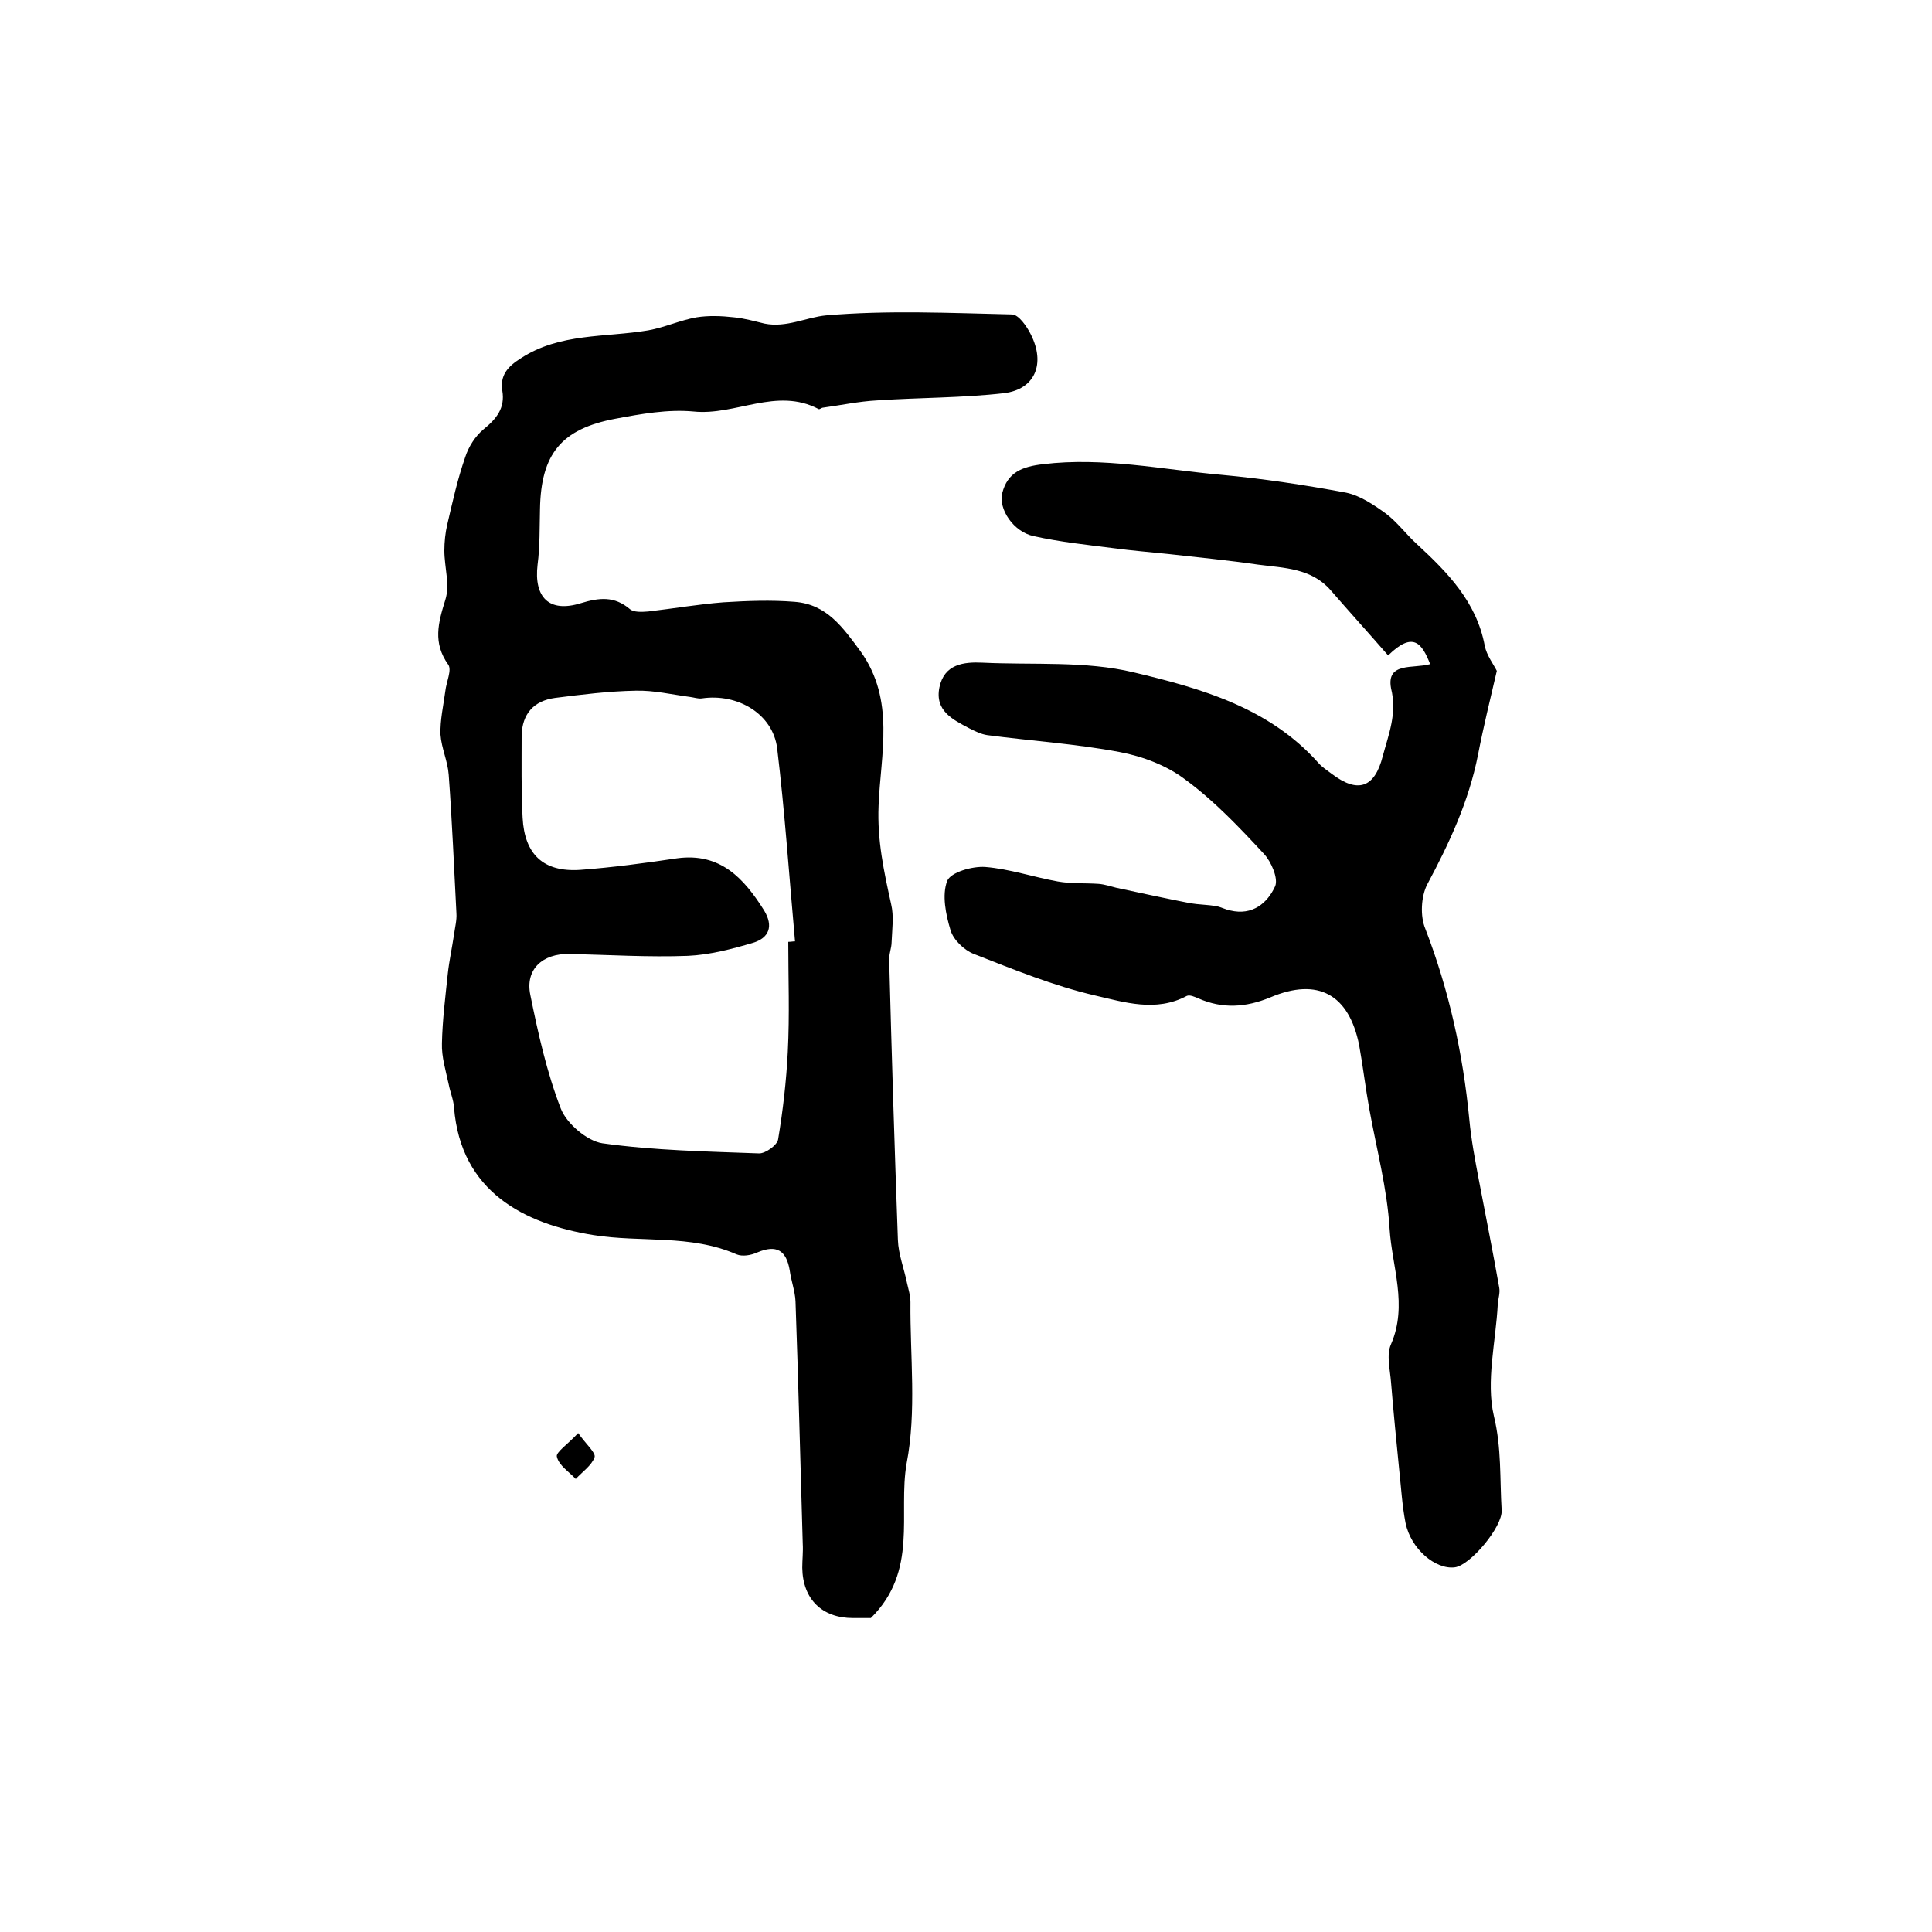 <?xml version="1.0" encoding="utf-8"?>
<!-- Generator: Adobe Illustrator 22.0.0, SVG Export Plug-In . SVG Version: 6.00 Build 0)  -->
<svg version="1.1" id="图层_1" xmlns="http://www.w3.org/2000/svg" xmlns:xlink="http://www.w3.org/1999/xlink" x="0px" y="0px"
	 viewBox="0 0 400 400" style="enable-background:new 0 0 400 400;" xml:space="preserve">
<style type="text/css">
	.st0{fill:#FFFFFF;}
</style>
<g>
	
	<path d="M180.3,335c-0.4,0-2,0-3.7,0c-6.4,0-10.4-3.9-10.5-10.4c0-1.7,0.2-3.3,0.1-5c-0.5-16.7-0.9-33.5-1.5-50.2
		c-0.1-2.1-0.9-4.2-1.2-6.4c-0.7-4.1-2.7-5.4-6.7-3.7c-1.3,0.6-3.1,0.9-4.3,0.4c-9.6-4.2-19.8-2.4-29.7-4
		c-14.2-2.3-27.4-8.9-28.8-26.4c-0.1-1.6-0.8-3.2-1.1-4.8c-0.6-2.8-1.5-5.7-1.4-8.5c0.1-4.8,0.7-9.5,1.2-14.3
		c0.3-2.8,0.9-5.5,1.3-8.2c0.2-1.5,0.6-3,0.5-4.4c-0.5-9.6-0.9-19.2-1.6-28.7c-0.2-2.8-1.5-5.5-1.7-8.3c-0.1-3,0.6-6,1-9
		c0.2-1.9,1.4-4.4,0.6-5.5c-3.2-4.5-2.1-8.6-0.6-13.4c1-3.1-0.2-6.8-0.2-10.2c0-1.8,0.2-3.7,0.6-5.4c1.1-4.7,2.1-9.3,3.7-13.9
		c0.7-2.2,2.1-4.4,3.8-5.8c2.7-2.2,4.5-4.4,3.9-8c-0.5-3.2,1.1-5,3.8-6.7c8.1-5.3,17.5-4.3,26.4-5.8c3.4-0.6,6.6-2.1,10-2.7
		c2.5-0.4,5.2-0.3,7.8,0c2.1,0.2,4.2,0.8,6.3,1.3c4.5,0.9,8.6-1.3,12.7-1.7c12.7-1.1,25.6-0.5,38.5-0.2c1.4,0,3.1,2.5,3.9,4.1
		c3.1,6.1,0.9,11.4-5.5,12.2c-8.7,1-17.5,0.9-26.3,1.5c-3.8,0.2-7.5,1-11.2,1.5c-0.3,0-0.7,0.4-0.9,0.3c-8.7-4.6-17.2,1.4-25.9,0.5
		c-5.3-0.5-10.9,0.5-16.2,1.5c-11.2,2.1-15.4,7.3-15.6,18.7c-0.1,3.8,0,7.7-0.5,11.5c-0.8,6.8,2.4,10,8.9,8c3.9-1.2,7-1.5,10.2,1.2
		c0.8,0.7,2.5,0.6,3.8,0.5c5.2-0.6,10.4-1.5,15.6-1.9c4.9-0.3,9.8-0.5,14.7-0.1c6.7,0.5,10,5.3,13.7,10.3
		c7.2,10.1,4.1,21.3,3.7,31.9c-0.3,7.2,1.1,13.6,2.6,20.4c0.6,2.5,0.2,5.2,0.1,7.8c0,1.3-0.6,2.6-0.5,3.9
		c0.5,19.3,1.1,38.5,1.8,57.8c0.1,3,1.3,6,1.9,9c0.3,1.3,0.7,2.6,0.7,3.9c-0.1,11.2,1.3,22.6-0.8,33.4
		C185.9,313.4,190.2,325.2,180.3,335z M163.2,195c0.5,0,0.9-0.1,1.4-0.1c-1.2-13.3-2.1-26.7-3.7-40c-0.9-7.1-8.2-11.4-15.6-10.3
		c-0.8,0.1-1.6-0.2-2.4-0.3c-3.8-0.5-7.5-1.4-11.3-1.3c-5.6,0.1-11.2,0.8-16.7,1.5c-4.4,0.6-6.8,3.3-6.9,7.8c0,5.7-0.1,11.3,0.2,17
		c0.4,7.6,4.3,11.3,11.9,10.8c6.7-0.5,13.4-1.4,20.1-2.4c8.9-1.2,13.8,4.1,18,10.8c2,3.3,1,5.7-2.3,6.7c-4.4,1.3-9,2.5-13.5,2.7
		c-8.1,0.3-16.3-0.2-24.5-0.4c-5.6-0.1-9.2,3.2-8.1,8.5c1.6,7.9,3.4,16,6.3,23.5c1.2,3.1,5.4,6.7,8.6,7.2
		c10.7,1.5,21.7,1.7,32.5,2.1c1.3,0,3.7-1.7,3.9-2.9c1-6,1.7-12.1,2-18.1C163.5,210,163.2,202.5,163.2,195z"/>
	<path d="M296.1,137.5c-1.7-4.3-3.5-6.9-8.7-1.8c-4-4.6-8-9-11.9-13.5c-4-4.6-9.7-4.6-15-5.3c-6.2-0.9-12.4-1.5-18.6-2.2
		c-3.8-0.4-7.6-0.7-11.3-1.2c-5.6-0.7-11.2-1.3-16.6-2.5c-4.2-0.9-7.3-5.6-6.5-8.9c1.1-4.3,4.1-5.5,8.5-6
		c12.4-1.5,24.5,1.1,36.8,2.2c8.7,0.8,17.3,2.1,25.9,3.7c2.9,0.6,5.7,2.5,8.2,4.3c2.4,1.8,4.2,4.3,6.4,6.3
		c6.4,5.9,12.4,12,14.1,21.1c0.4,2,1.8,3.8,2.5,5.2c-1.4,6-2.8,11.7-3.9,17.4c-1.9,9.6-5.9,18.2-10.5,26.8c-1.3,2.5-1.5,6.6-0.4,9.2
		c4.9,12.7,7.8,25.9,9.1,39.4c0.4,4.3,1.2,8.5,2,12.7c1.4,7.4,2.9,14.8,4.2,22.2c0.2,1.1-0.2,2.2-0.3,3.4c-0.4,7.8-2.5,16-0.8,23.2
		c1.6,6.6,1.2,13,1.6,19.5c0.2,3.4-6.5,11.4-9.7,11.8c-4,0.5-9.1-3.8-10.2-9.2c-0.7-3.6-0.9-7.2-1.3-10.9c-0.6-6-1.2-12.1-1.7-18.2
		c-0.2-2.7-1-5.7,0-7.9c3.5-8.1,0.2-16-0.3-23.9c-0.5-8.3-2.7-16.5-4.2-24.8c-0.8-4.4-1.3-8.8-2.1-13.2c-2.1-10.5-8.5-14.1-18.4-9.9
		c-5.1,2.1-9.9,2.4-14.9,0.2c-0.7-0.3-1.8-0.8-2.4-0.5c-6.4,3.4-12.9,1.3-19-0.1c-8.6-2-16.9-5.4-25.1-8.6c-2-0.8-4.2-2.9-4.8-4.9
		c-1-3.3-1.8-7.3-0.7-10.2c0.7-1.8,5.2-3.1,7.9-2.9c5,0.4,10,2.1,15,3c2.8,0.5,5.7,0.3,8.5,0.5c1.2,0.1,2.4,0.5,3.6,0.8
		c5.1,1.1,10.2,2.2,15.3,3.2c1.8,0.3,3.6,0.3,5.4,0.6c1,0.2,1.9,0.7,2.9,0.9c4.6,1.1,7.7-1.5,9.3-5c0.7-1.6-0.8-5.1-2.3-6.7
		c-5.1-5.5-10.3-11-16.3-15.4c-3.8-2.9-8.8-4.8-13.6-5.7c-9-1.7-18.3-2.3-27.4-3.5c-1.3-0.2-2.5-0.8-3.7-1.4
		c-3.4-1.8-7.2-3.6-6.2-8.5c1-4.8,5-5.3,9-5.1c10.4,0.5,21.2-0.4,31.2,2c13.9,3.3,28.1,7.3,38.3,18.8c0.8,0.9,1.8,1.5,2.7,2.2
		c5.4,4.1,8.9,3,10.6-3.7c1.2-4.5,3-8.8,1.7-14C287,137,292.6,138.5,296.1,137.5z"/>
	<path d="M119.7,296.7c1.7,2.4,3.7,4.1,3.4,5c-0.6,1.7-2.5,3-3.9,4.5c-1.4-1.5-3.5-2.8-3.9-4.6C115,300.7,117.6,299,119.7,296.7z"/>
	
</g>
</svg>
